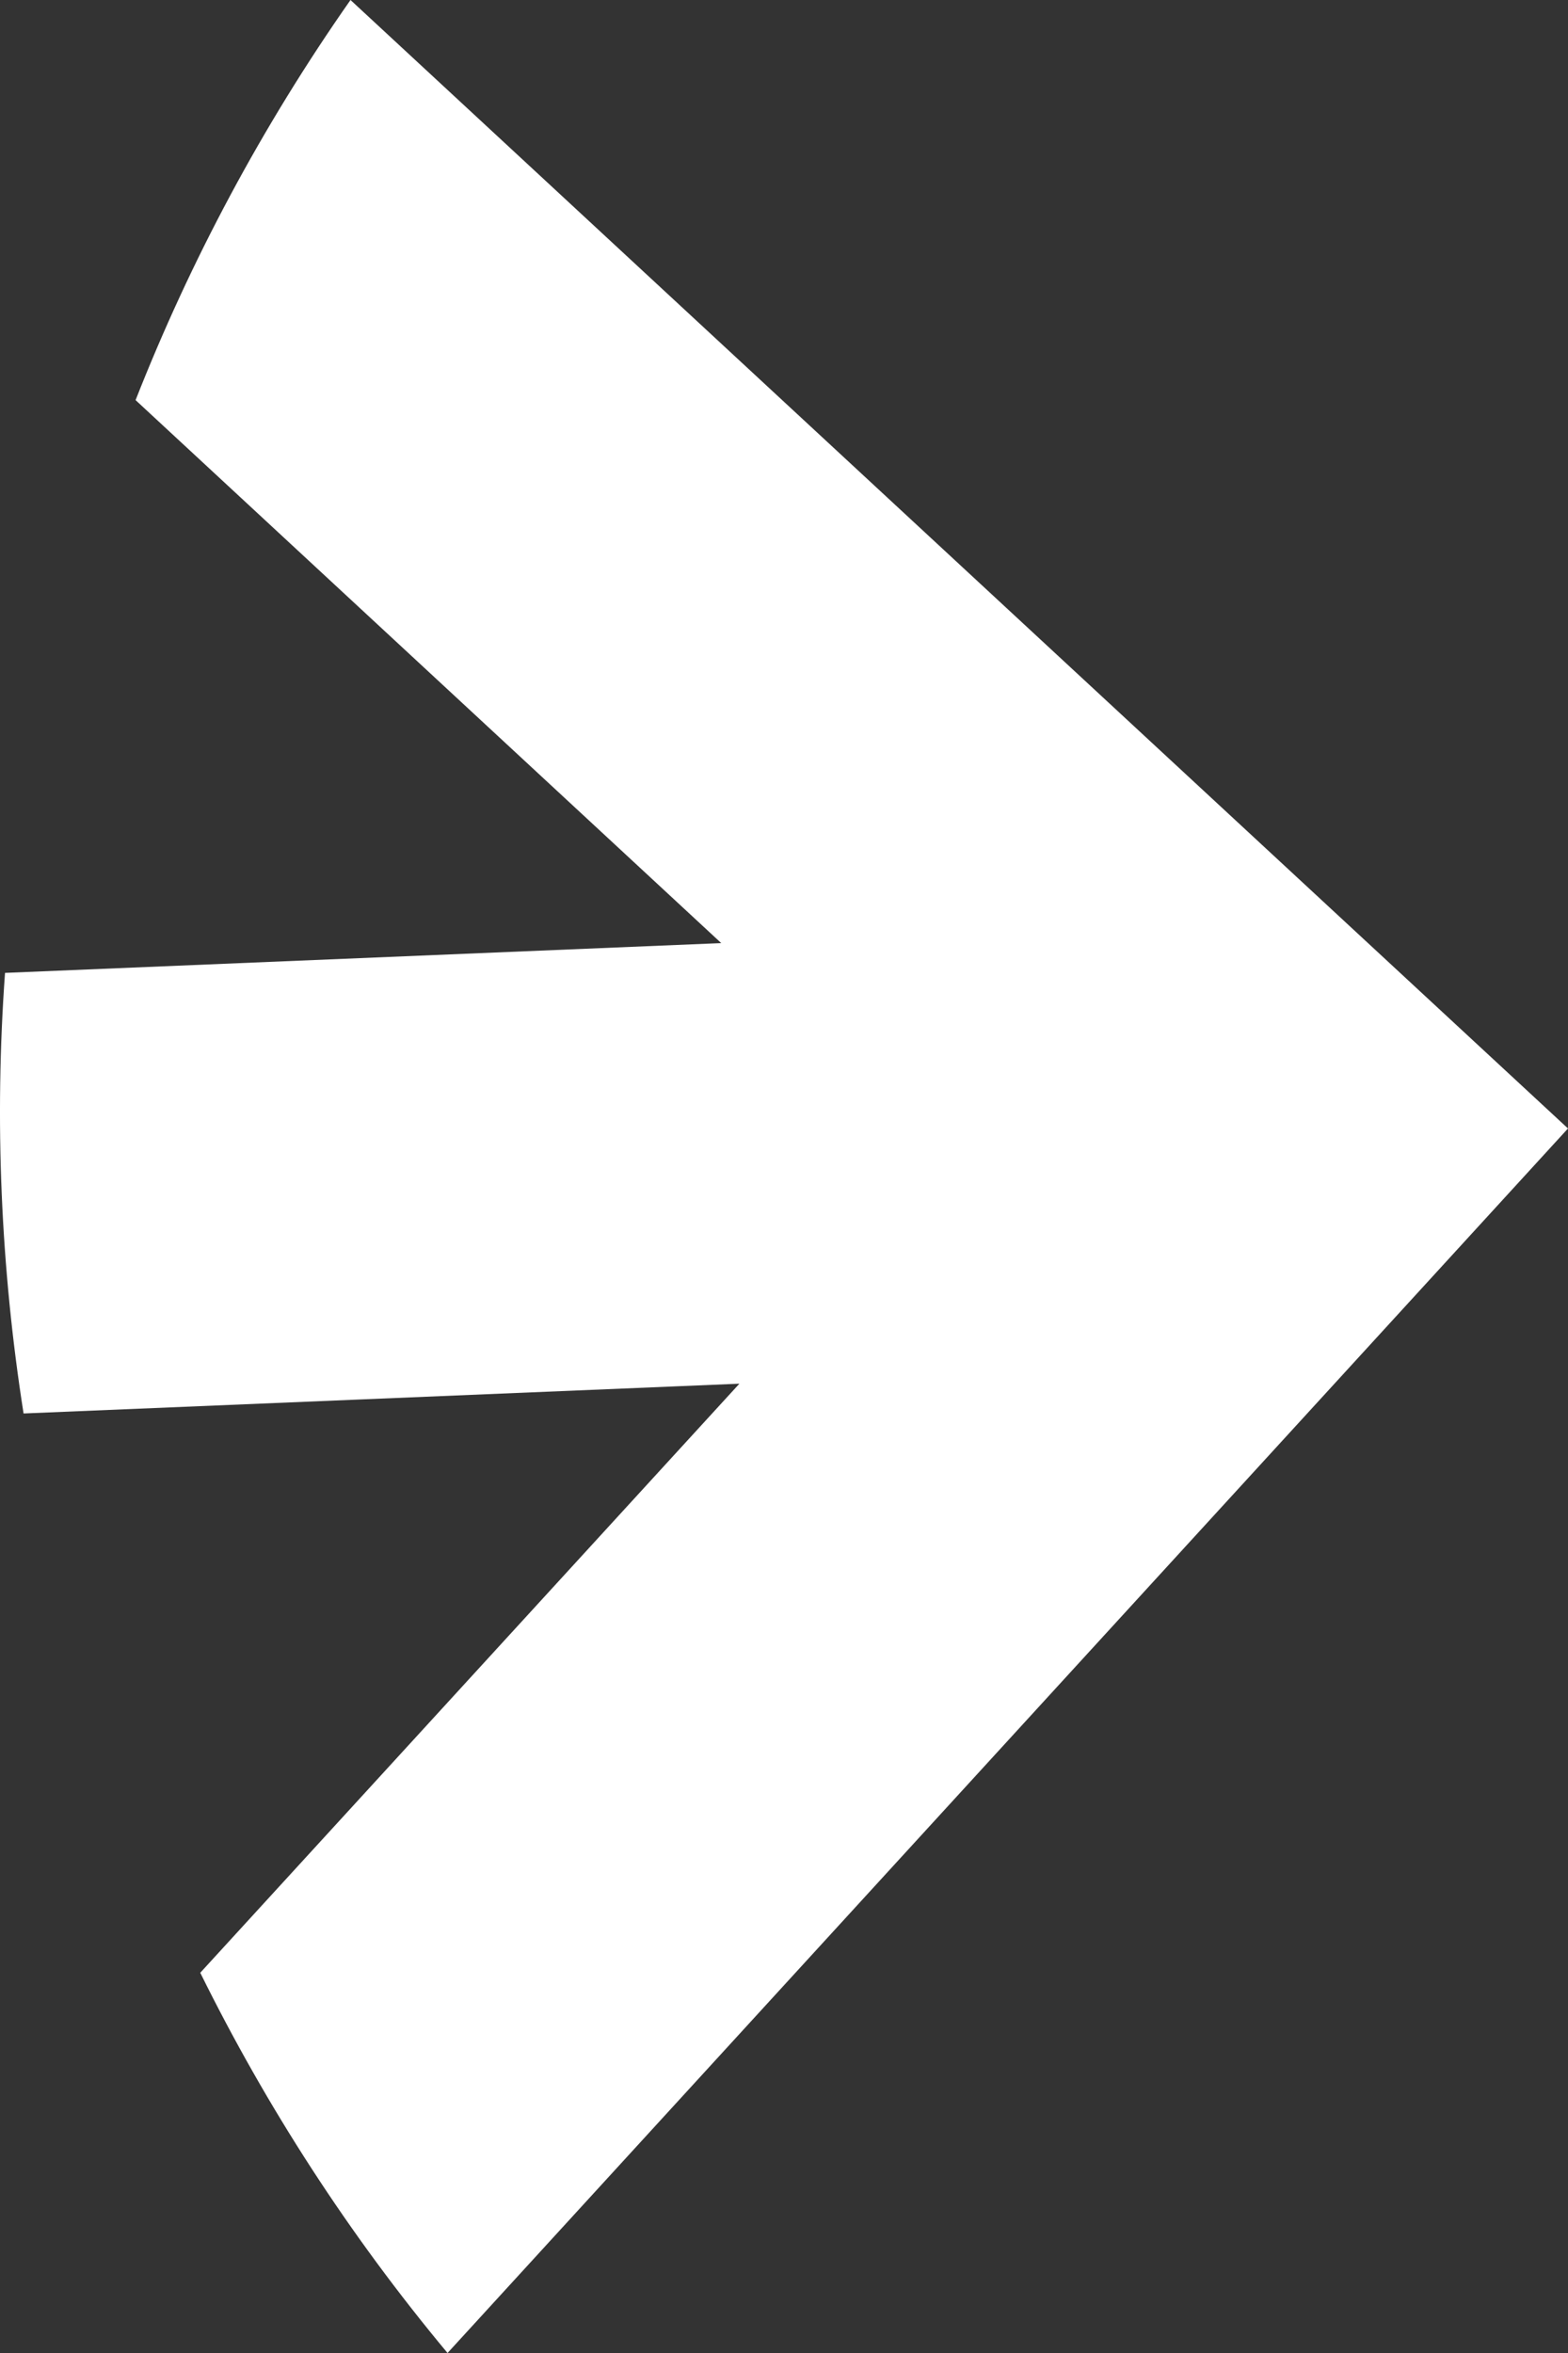 <?xml version="1.0" encoding="UTF-8"?> <svg xmlns="http://www.w3.org/2000/svg" width="60" height="90" viewBox="0 0 60 90" fill="none"><rect x="0" y="0" width="60" height="90" fill="#333333" stroke="none"/> <path d="M13.412 0C10.017 4.843 7.285 9.975 5.188 15.304L27.599 36.073L0.192 37.212C-0.215 42.844 0.026 48.492 0.902 54.064L28.293 52.925L7.663 75.456C10.198 80.587 13.352 85.476 17.125 90L60 43.163L13.412 0Z" fill="white"></path> </svg> 